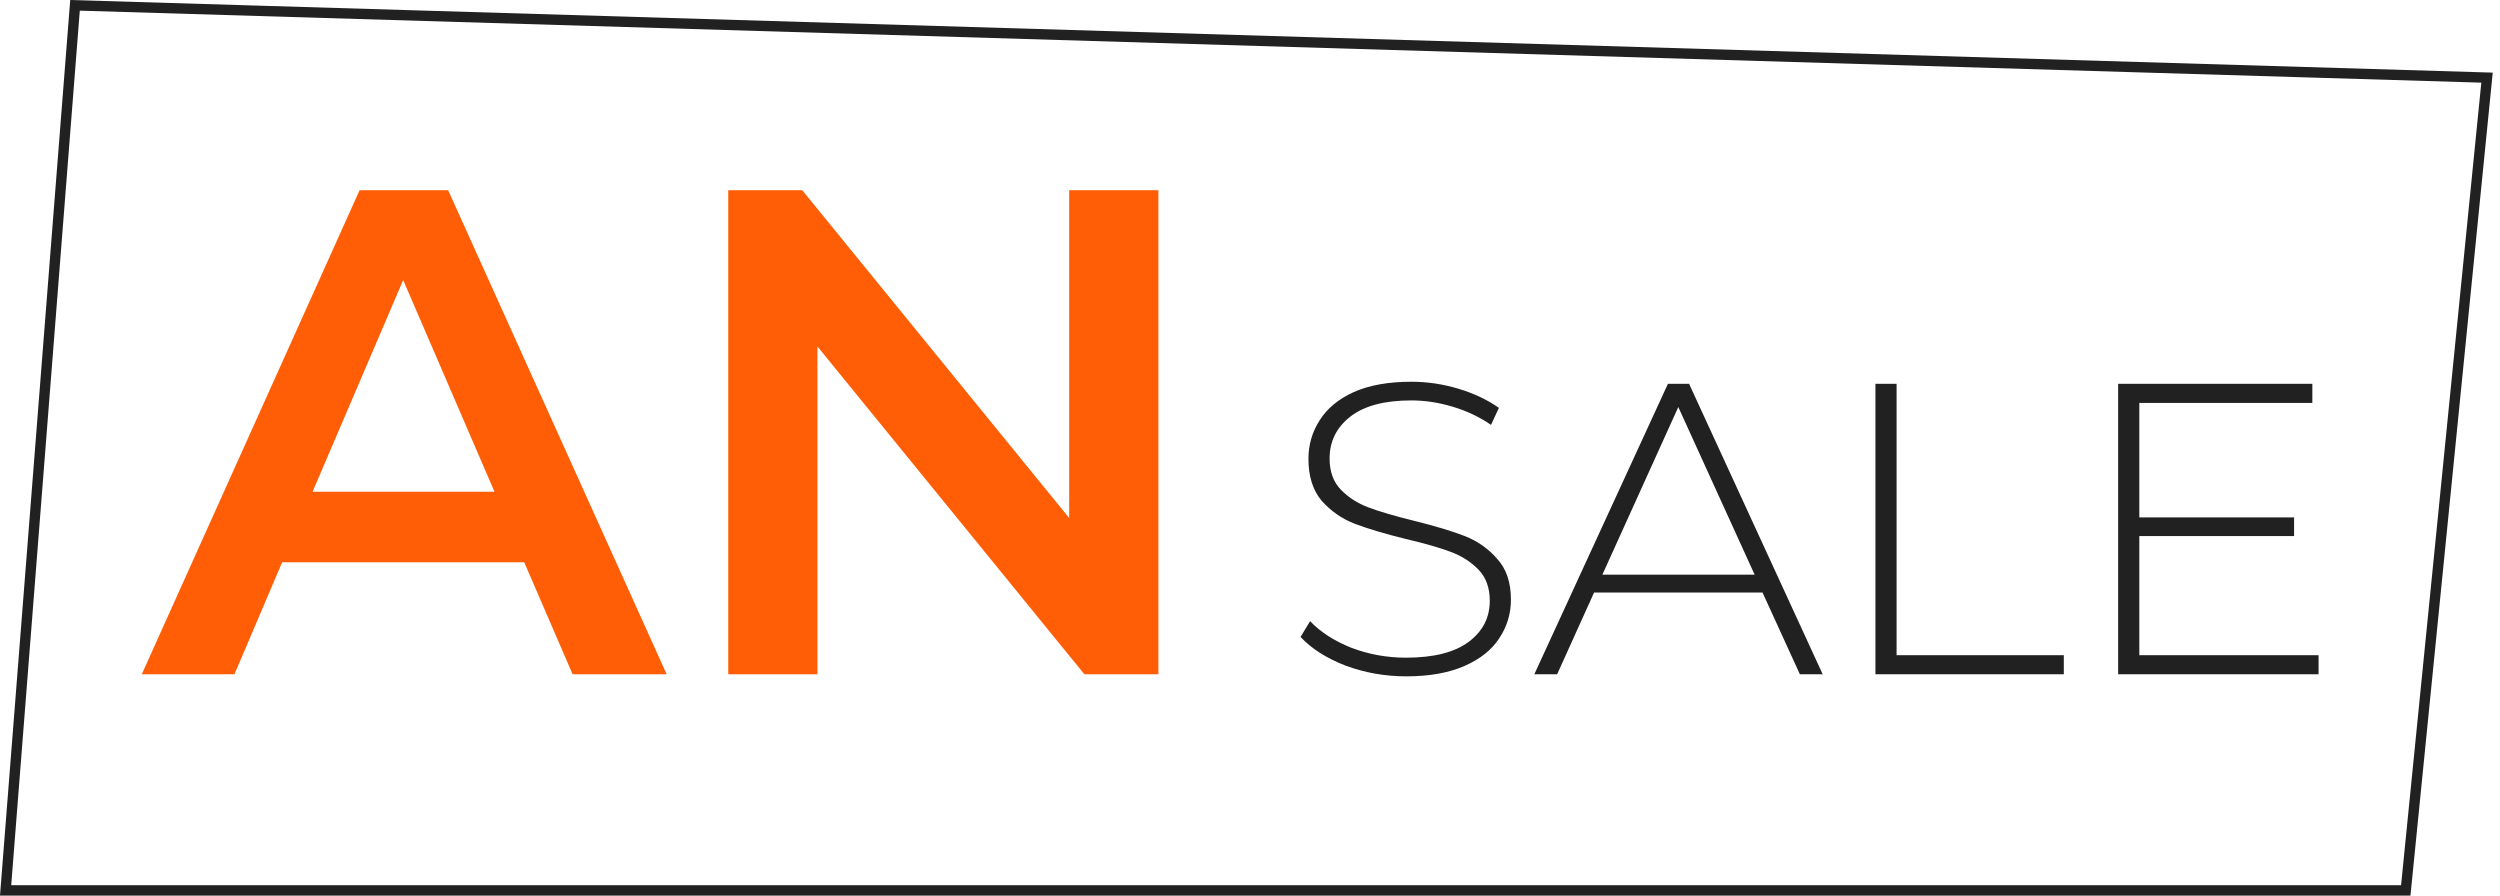 <?xml version="1.0" encoding="UTF-8"?> <svg xmlns="http://www.w3.org/2000/svg" width="723" height="259" viewBox="0 0 723 259" fill="none"> <path d="M695.749 257.5H1.622L21.693 1.542L719.248 22.451L695.749 257.5Z" stroke="#212121" stroke-width="3"></path> <path d="M151.6 162.6H81.6L67.8 195H41L104 55H129.6L192.8 195H165.6L151.6 162.6ZM143 142.2L116.6 81L90.4 142.2H143ZM335.005 55V195H313.605L236.405 100.2V195H210.605V55H232.005L309.205 149.8V55H335.005Z" fill="#FF5E07"></path> <path d="M406.72 195.6C400.56 195.6 394.68 194.56 389.08 192.48C383.56 190.32 379.24 187.56 376.12 184.2L378.88 179.64C381.84 182.76 385.8 185.32 390.76 187.32C395.8 189.24 401.08 190.2 406.6 190.2C414.6 190.2 420.64 188.68 424.72 185.64C428.8 182.6 430.84 178.64 430.84 173.76C430.84 170 429.76 167 427.6 164.76C425.44 162.52 422.76 160.8 419.56 159.6C416.36 158.4 412.04 157.16 406.6 155.88C400.44 154.36 395.48 152.88 391.72 151.44C388.04 150 384.88 147.8 382.24 144.84C379.68 141.8 378.4 137.76 378.4 132.72C378.4 128.64 379.48 124.92 381.64 121.56C383.8 118.12 387.08 115.4 391.48 113.4C395.96 111.4 401.52 110.4 408.16 110.4C412.8 110.4 417.36 111.08 421.84 112.44C426.32 113.8 430.2 115.64 433.48 117.96L431.2 122.88C427.84 120.56 424.12 118.8 420.04 117.6C416.04 116.4 412.08 115.8 408.16 115.8C400.4 115.8 394.52 117.36 390.52 120.48C386.52 123.6 384.52 127.64 384.52 132.6C384.52 136.36 385.6 139.36 387.76 141.6C389.92 143.84 392.6 145.56 395.8 146.76C399 147.96 403.36 149.24 408.88 150.6C415.04 152.12 419.96 153.6 423.64 155.04C427.32 156.48 430.44 158.68 433 161.64C435.64 164.52 436.96 168.44 436.96 173.4C436.96 177.48 435.84 181.2 433.6 184.56C431.44 187.92 428.08 190.6 423.52 192.6C418.96 194.6 413.36 195.6 406.72 195.6ZM509.725 171.36H461.005L450.325 195H443.725L482.365 111H488.485L527.125 195H520.525L509.725 171.36ZM507.445 166.2L485.365 117.72L463.405 166.2H507.445ZM542.374 111H548.494V189.48H596.854V195H542.374V111ZM670.53 189.48V195H612.57V111H668.73V116.52H618.69V149.64H663.45V155.04H618.69V189.48H670.53Z" fill="#212121"></path> </svg> 
